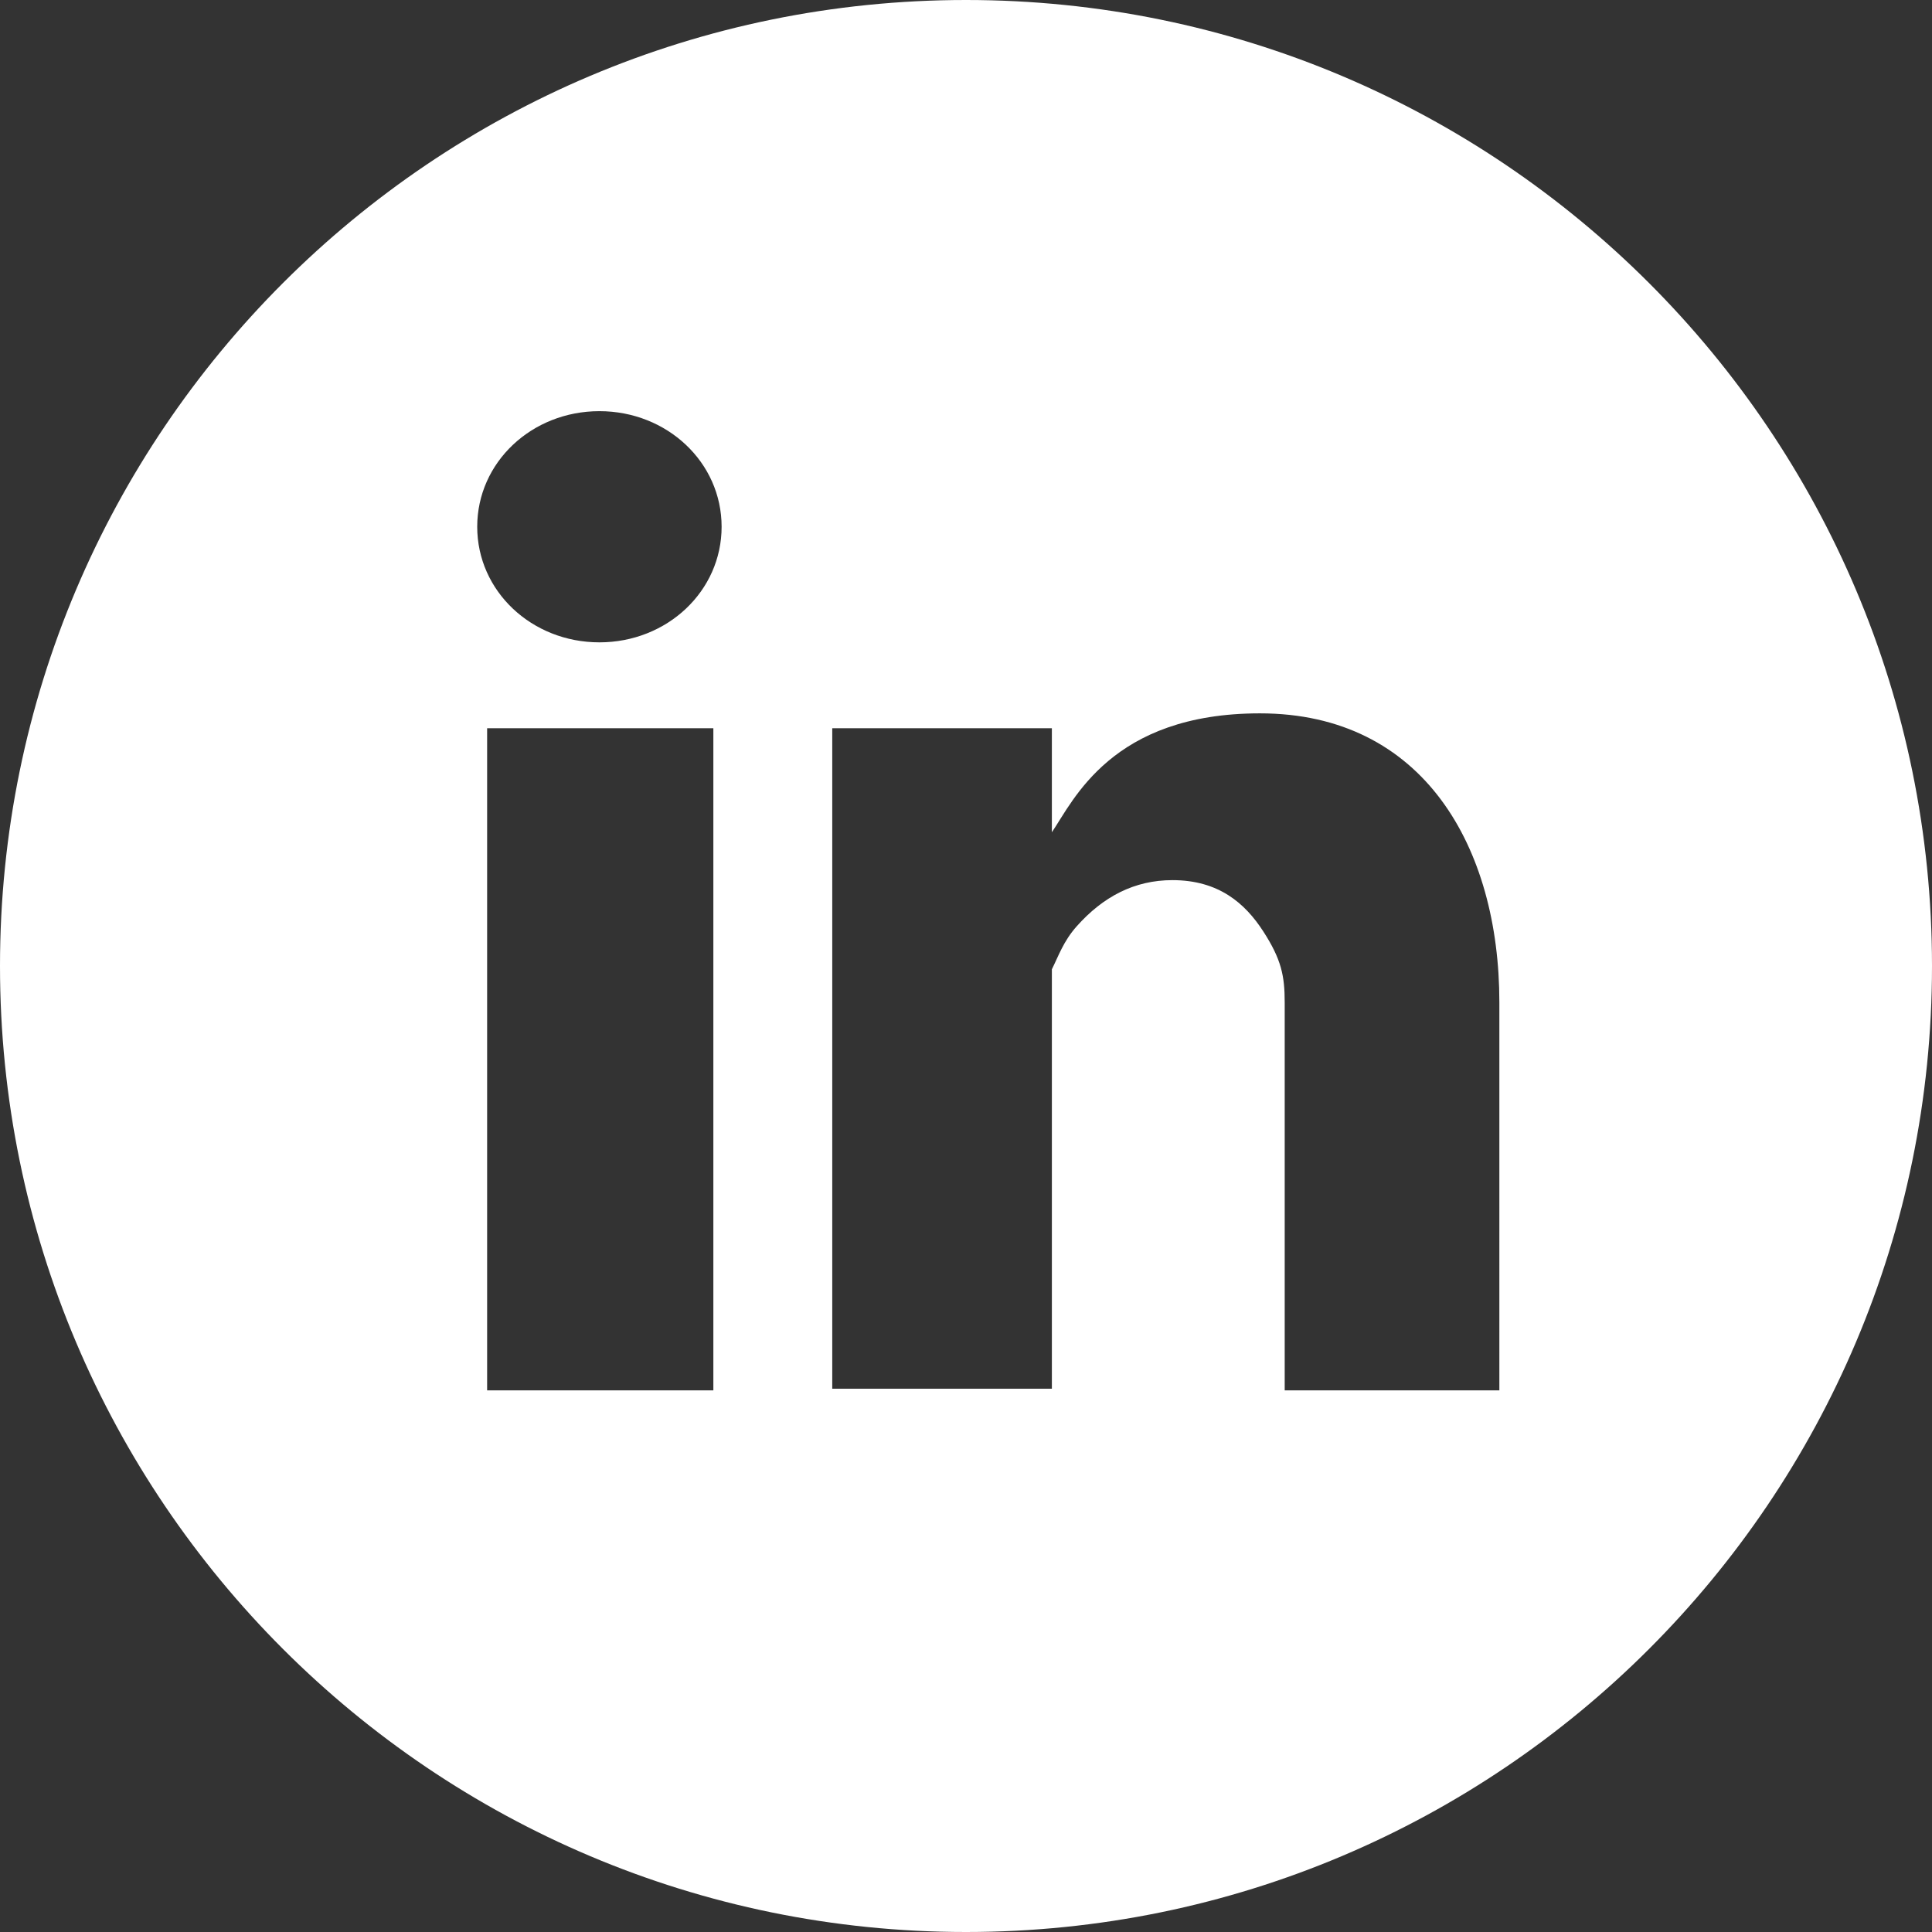 <?xml version="1.0" encoding="utf-8"?>
<!-- Generator: Adobe Illustrator 25.2.3, SVG Export Plug-In . SVG Version: 6.00 Build 0)  -->
<svg version="1.1" id="Layer_1" xmlns="http://www.w3.org/2000/svg" xmlns:xlink="http://www.w3.org/1999/xlink" x="0px" y="0px"
	 viewBox="0 0 117 117" style="enable-background:new 0 0 117 117;" xml:space="preserve">
<rect x="0" y="0" width="117" height="117" fill="#333333" stroke="none"/>
<style type="text/css">
	.st0{fill:#FFFFFF;}
</style>
<path class="st0" d="M58.5,0C26.2,0,0,26.2,0,58.5C0,90.8,26.2,117,58.5,117c32.3,0,58.5-26.2,58.5-58.5C117,26.2,90.8,0,58.5,0z
	 M43.2,84.2H29.5V44.1h13.7V84.2z M36.3,38.9c-4.1,0-7.4-3.1-7.4-7c0-3.9,3.3-7,7.4-7c4.1,0,7.4,3.1,7.4,7
	C43.7,35.8,40.4,38.9,36.3,38.9z M90.7,84.2H77.8V60.7c0-1.6-0.2-2.6-1.3-4.3c-1.1-1.7-2.7-3.1-5.5-3.1c-2.3,0-4.2,1-5.8,2.8
	c-0.8,0.9-1.1,1.8-1.5,2.6v25.4H50.4V44.1h13.3v6.3c1.3-1.9,3.6-7.2,12.6-7.2c9.9,0,14.5,8.1,14.5,17.5V84.2z"/>
</svg>
